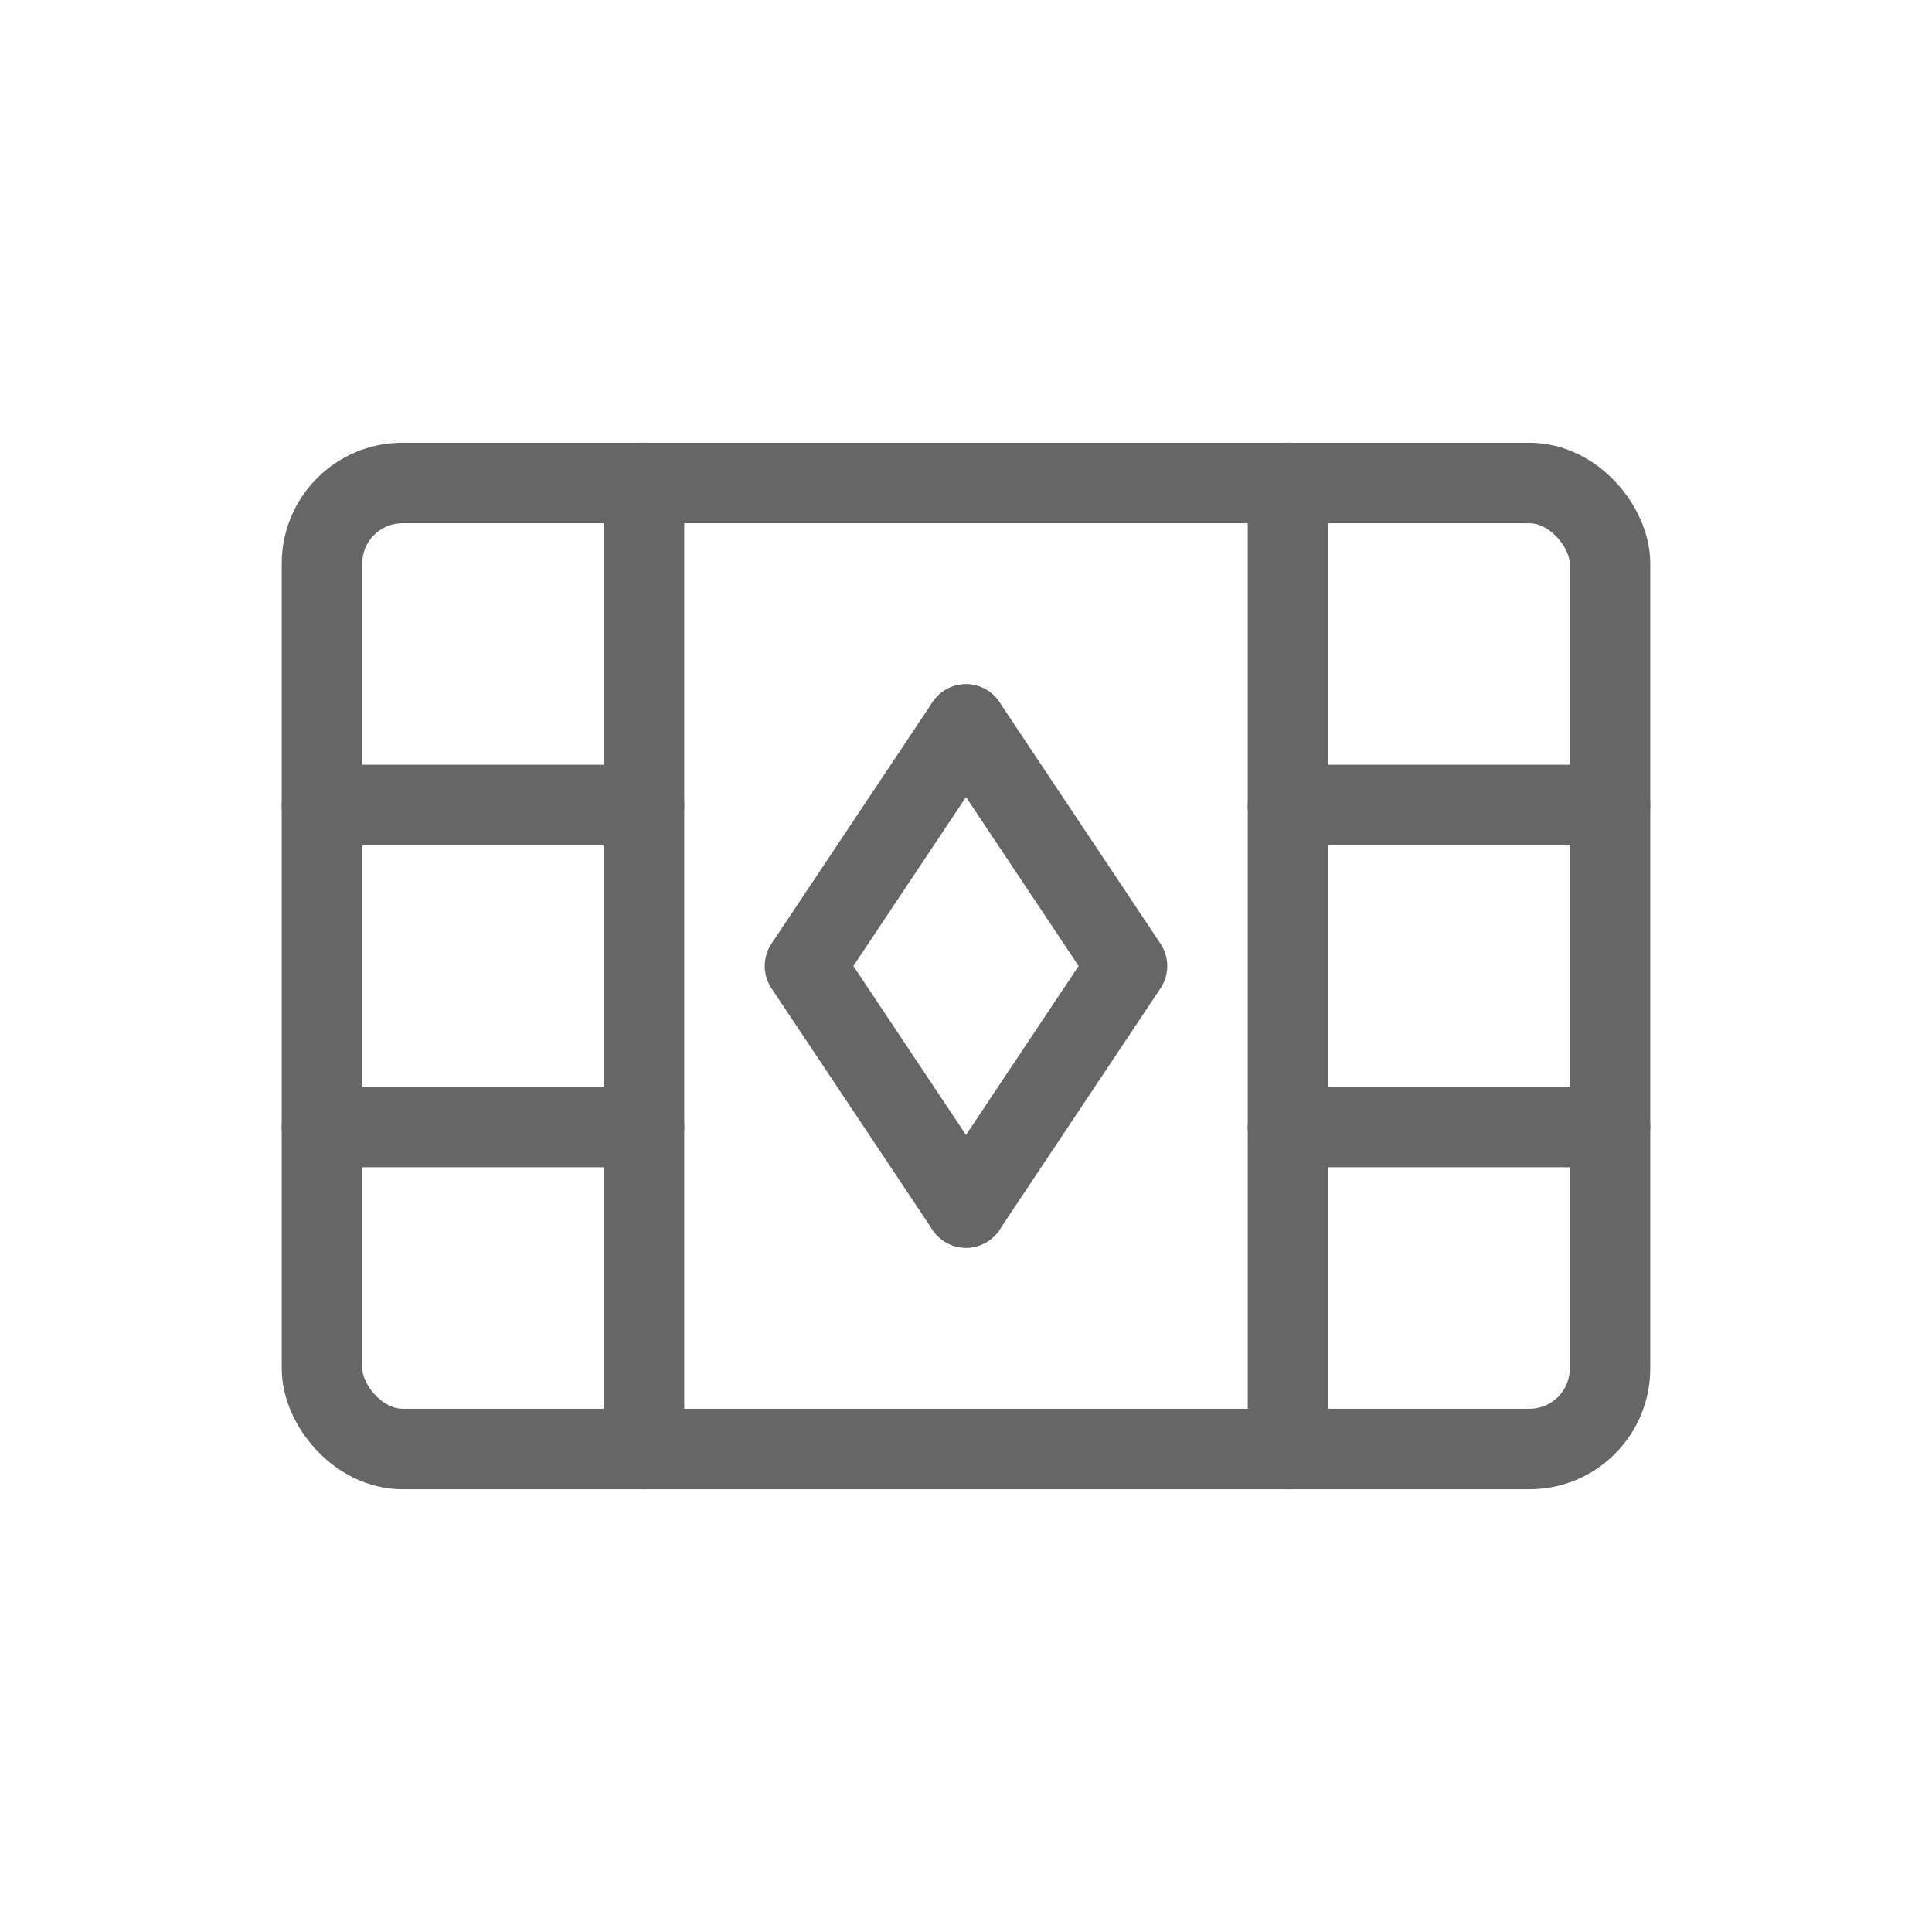 <svg viewBox="0 0 48 48" xmlns="http://www.w3.org/2000/svg">
  <g fill="none" stroke="#666" stroke-width="2" stroke-linecap="round" stroke-linejoin="round">
    <rect x="8" y="12" width="32" height="24" rx="2"/>
    <line x1="16" y1="12" x2="16" y2="36"/>
    <line x1="32" y1="12" x2="32" y2="36"/>
    <path d="M16 20H8"/>
    <path d="M16 28H8"/>
    <path d="M40 20H32"/>
    <path d="M40 28H32"/>
    <path d="M24 18L20 24L24 30"/>
    <path d="M24 18L28 24L24 30"/>
  </g>
</svg>